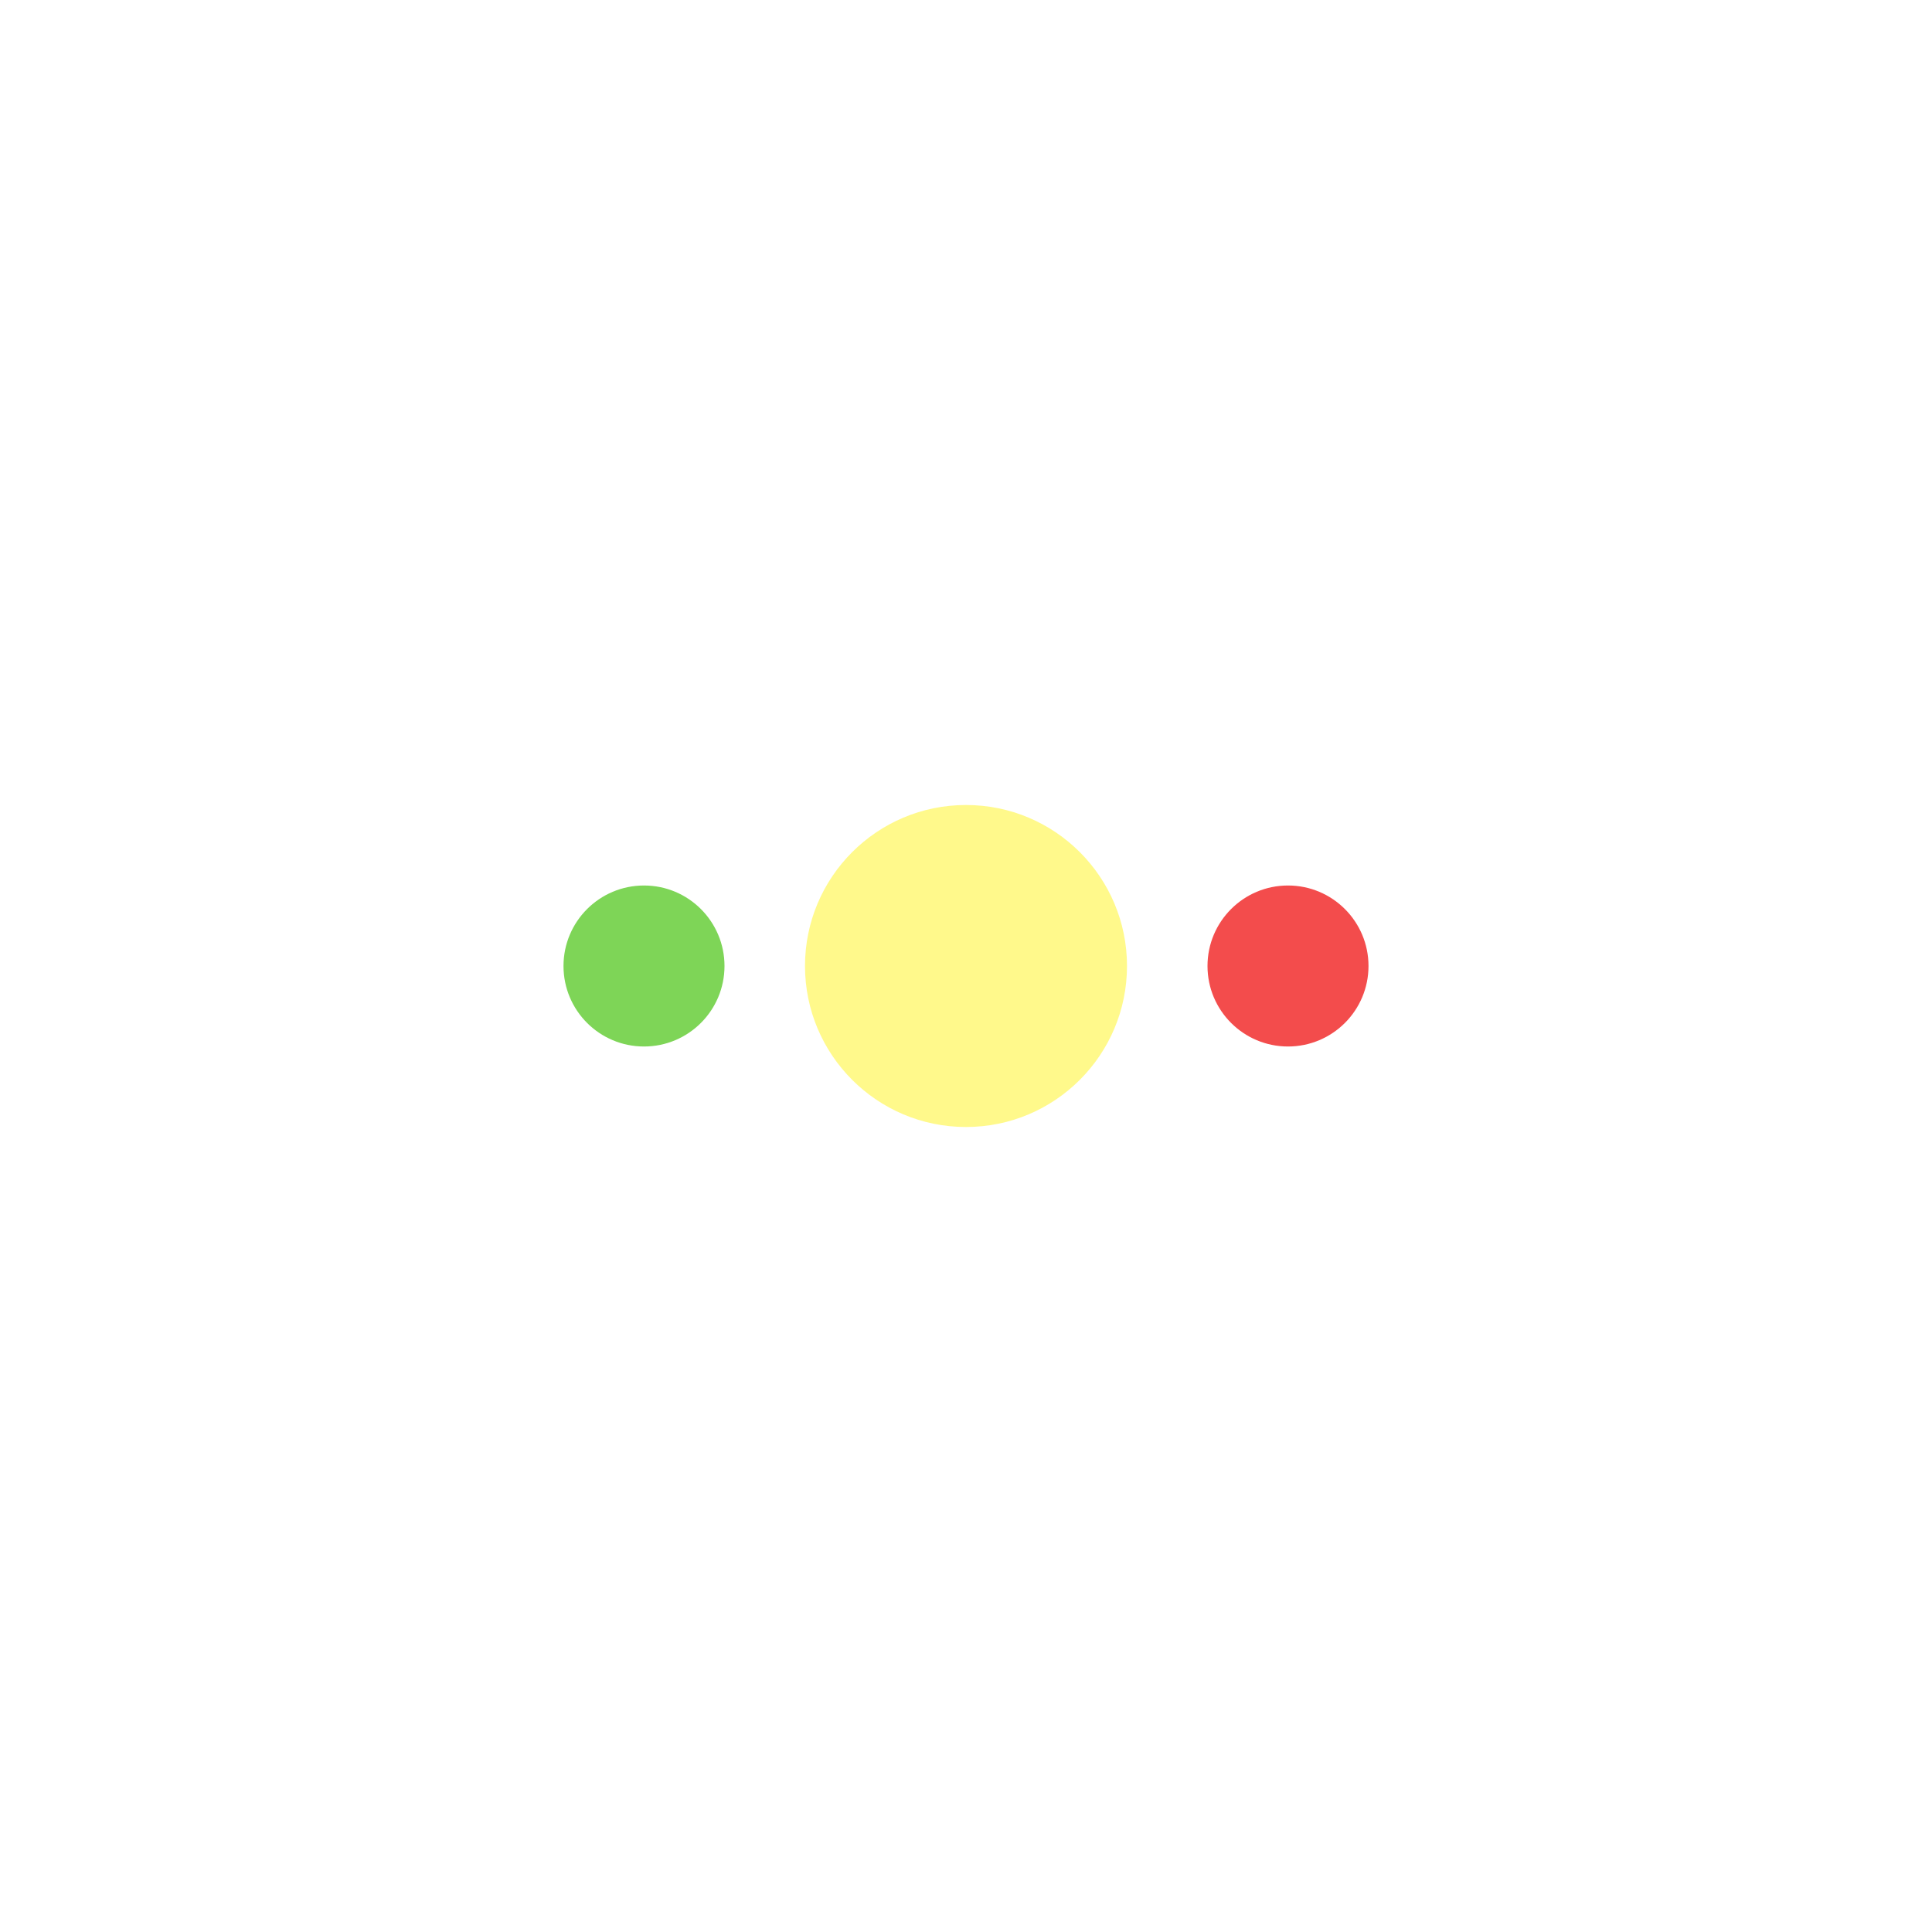 <svg width="72" height="72" viewBox="0 0 72 72" fill="none" xmlns="http://www.w3.org/2000/svg">
<g id="Frame 160">
<circle id="Ellipse 36" cx="24" cy="36" r="3" fill="#7ED557"/>
<g id="Ellipse 37" filter="url(#filter0_d_736_2593)">
<circle cx="36" cy="36" r="6" fill="#FFF98B"/>
</g>
<circle id="Ellipse 38" cx="48" cy="36" r="3" fill="#F34C4C"/>
</g>
<defs>
<filter id="filter0_d_736_2593" x="0" y="0" width="72" height="72" filterUnits="userSpaceOnUse" color-interpolation-filters="sRGB">
<feFlood flood-opacity="0" result="BackgroundImageFix"/>
<feColorMatrix in="SourceAlpha" type="matrix" values="0 0 0 0 0 0 0 0 0 0 0 0 0 0 0 0 0 0 127 0" result="hardAlpha"/>
<feOffset/>
<feGaussianBlur stdDeviation="15"/>
<feComposite in2="hardAlpha" operator="out"/>
<feColorMatrix type="matrix" values="0 0 0 0 0.016 0 0 0 0 0.07 0 0 0 0 0.258 0 0 0 0.04 0"/>
<feBlend mode="normal" in2="BackgroundImageFix" result="effect1_dropShadow_736_2593"/>
<feBlend mode="normal" in="SourceGraphic" in2="effect1_dropShadow_736_2593" result="shape"/>
</filter>
</defs>
</svg>
